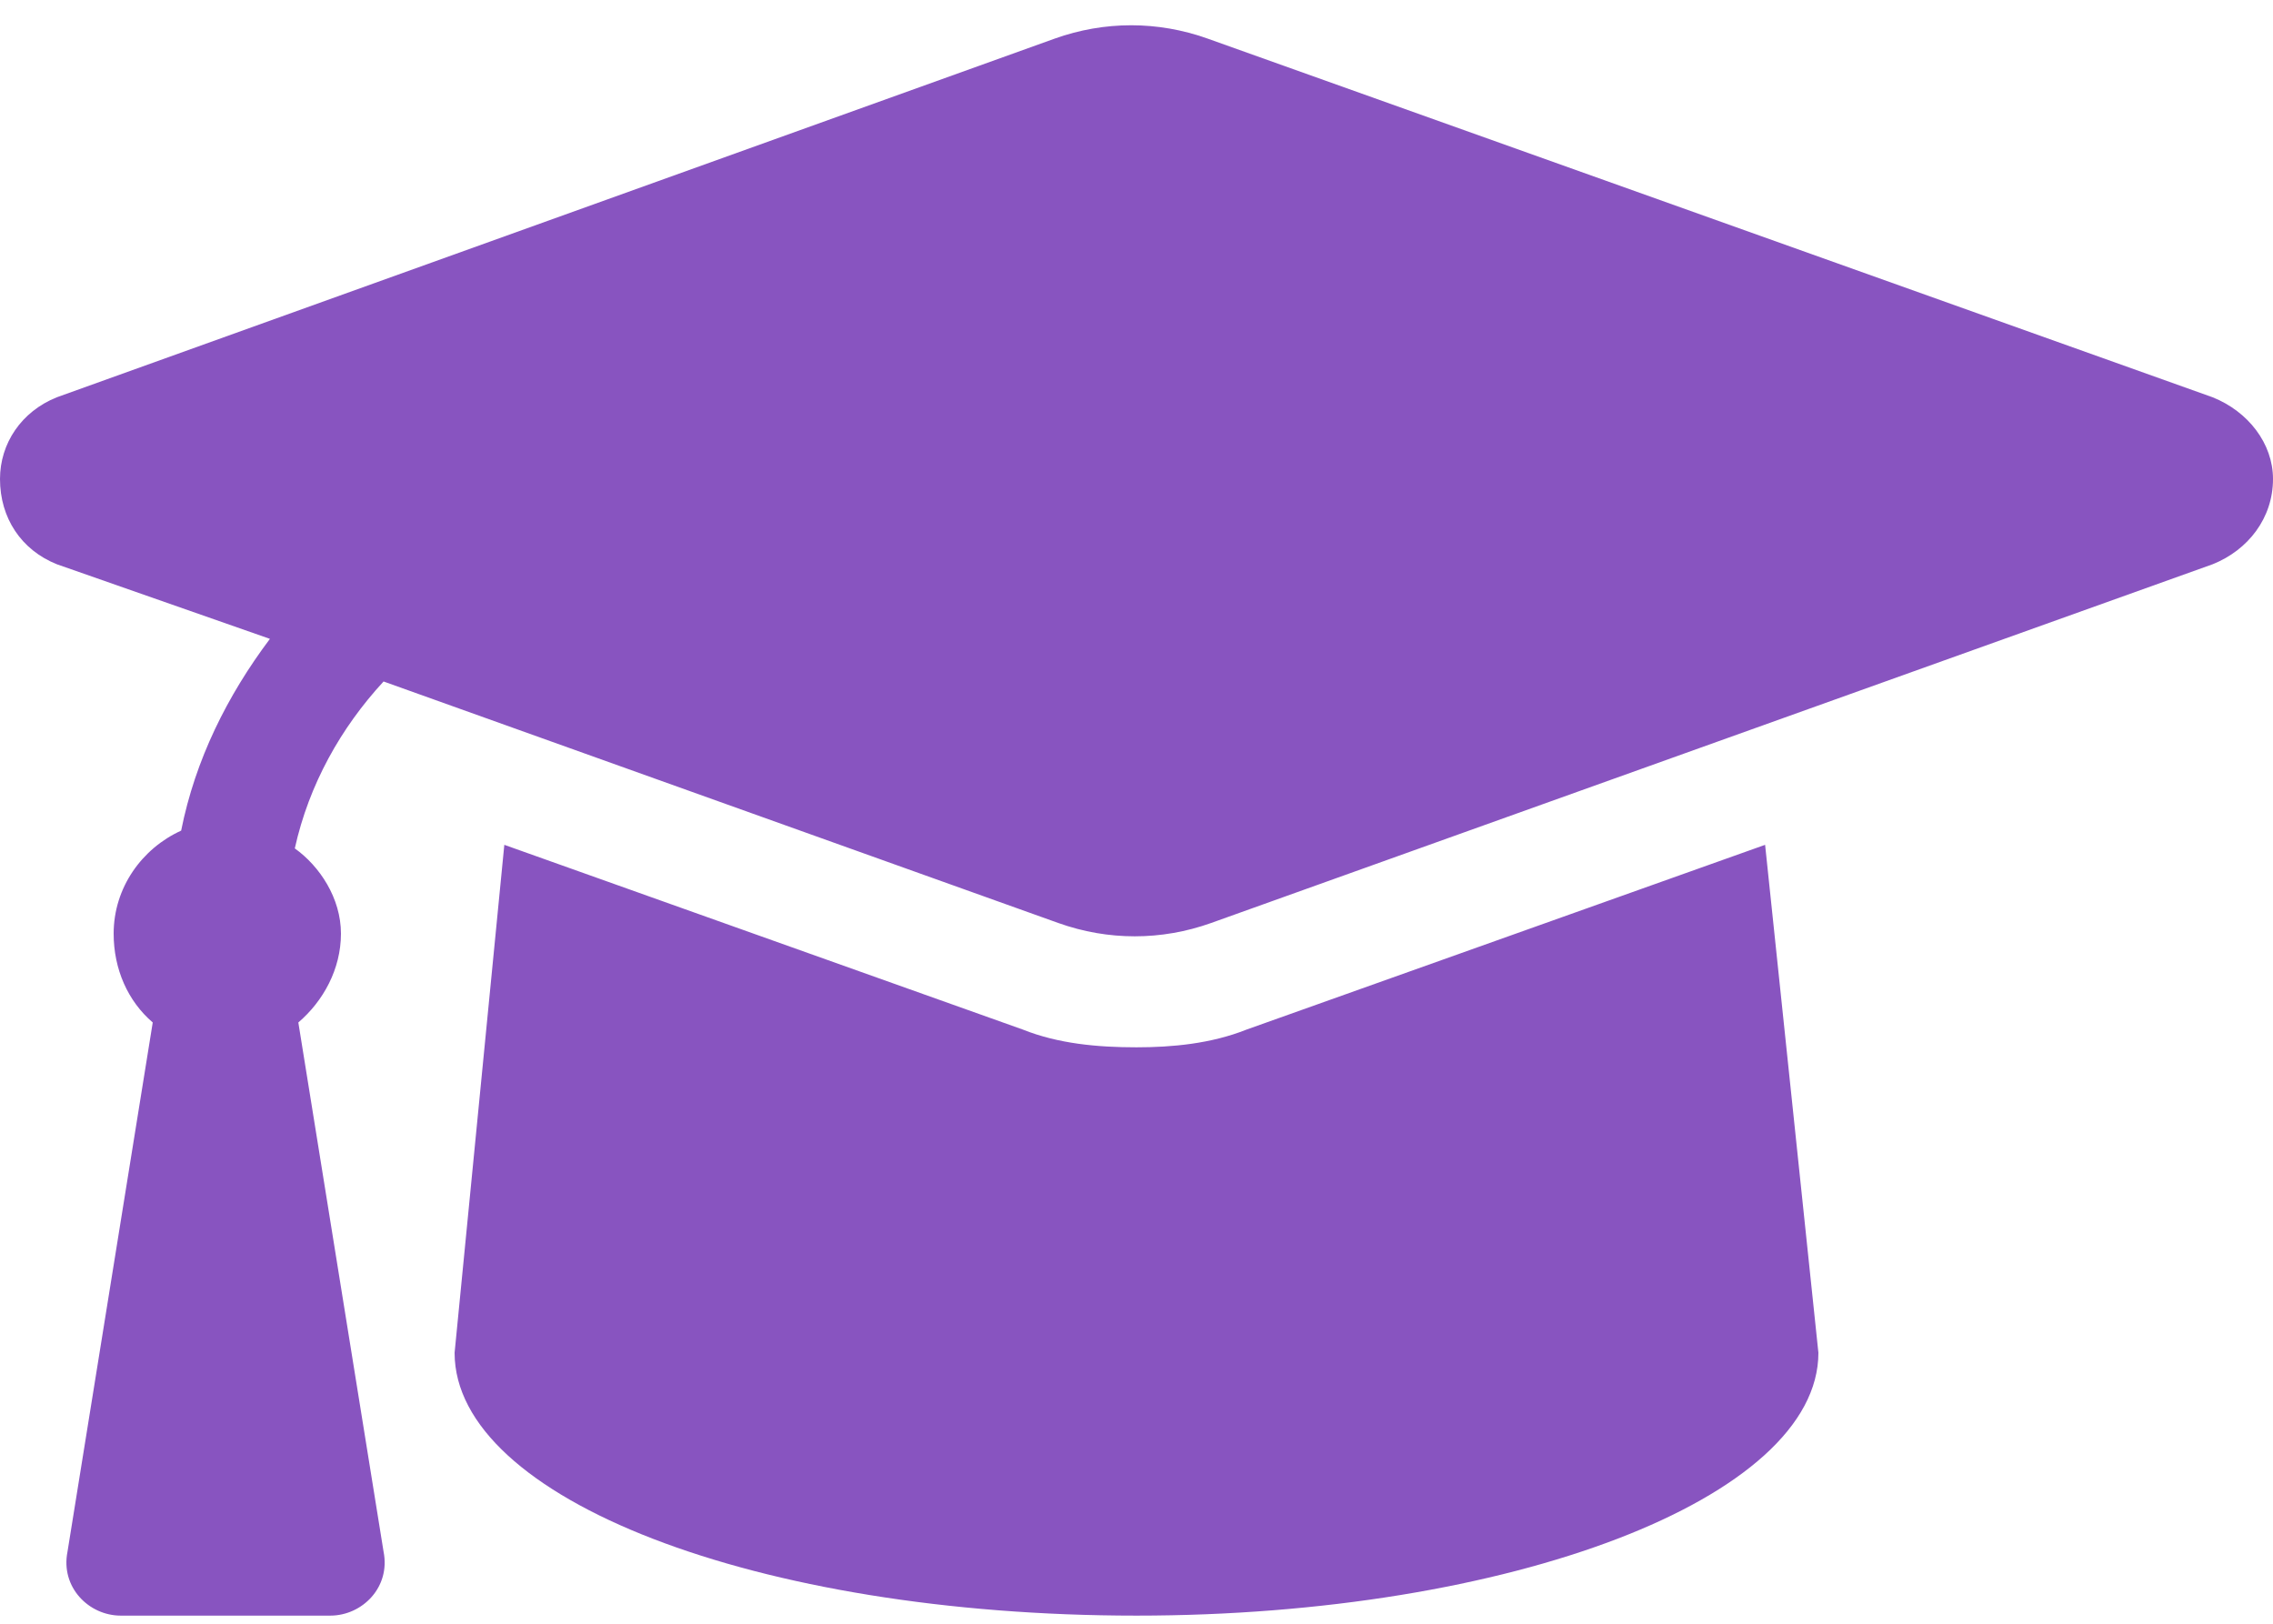 <svg width="56" height="40" viewBox="0 0 56 40" fill="none" xmlns="http://www.w3.org/2000/svg">
<path d="M54.513 9.787C55.388 10.137 56 10.925 56 11.8C56 12.762 55.388 13.55 54.513 13.9L29.837 22.738C28.613 23.175 27.3 23.175 26.075 22.738L9.45 16.788C8.4 17.925 7.612 19.325 7.263 20.9C7.875 21.337 8.4 22.125 8.4 23C8.4 23.875 7.963 24.663 7.35 25.188L9.45 38.225C9.625 39.1 8.925 39.8 8.137 39.8H2.975C2.188 39.8 1.488 39.1 1.663 38.225L3.763 25.188C3.15 24.663 2.8 23.875 2.8 23C2.8 21.863 3.5 20.9 4.463 20.462C4.812 18.712 5.6 17.137 6.65 15.738L1.4 13.9C0.525 13.55 0 12.762 0 11.8C0 10.925 0.525 10.137 1.4 9.787L25.988 0.95C27.212 0.513 28.525 0.513 29.75 0.95L54.513 9.787ZM30.712 25.363L43.487 20.812L44.8 33.325C44.8 36.913 37.188 39.8 28 39.8C18.637 39.8 11.2 36.913 11.2 33.325L12.425 20.812L25.2 25.363C26.075 25.712 27.038 25.8 28 25.8C28.875 25.8 29.837 25.712 30.712 25.363Z" fill="#8854C0"/>
</svg>
